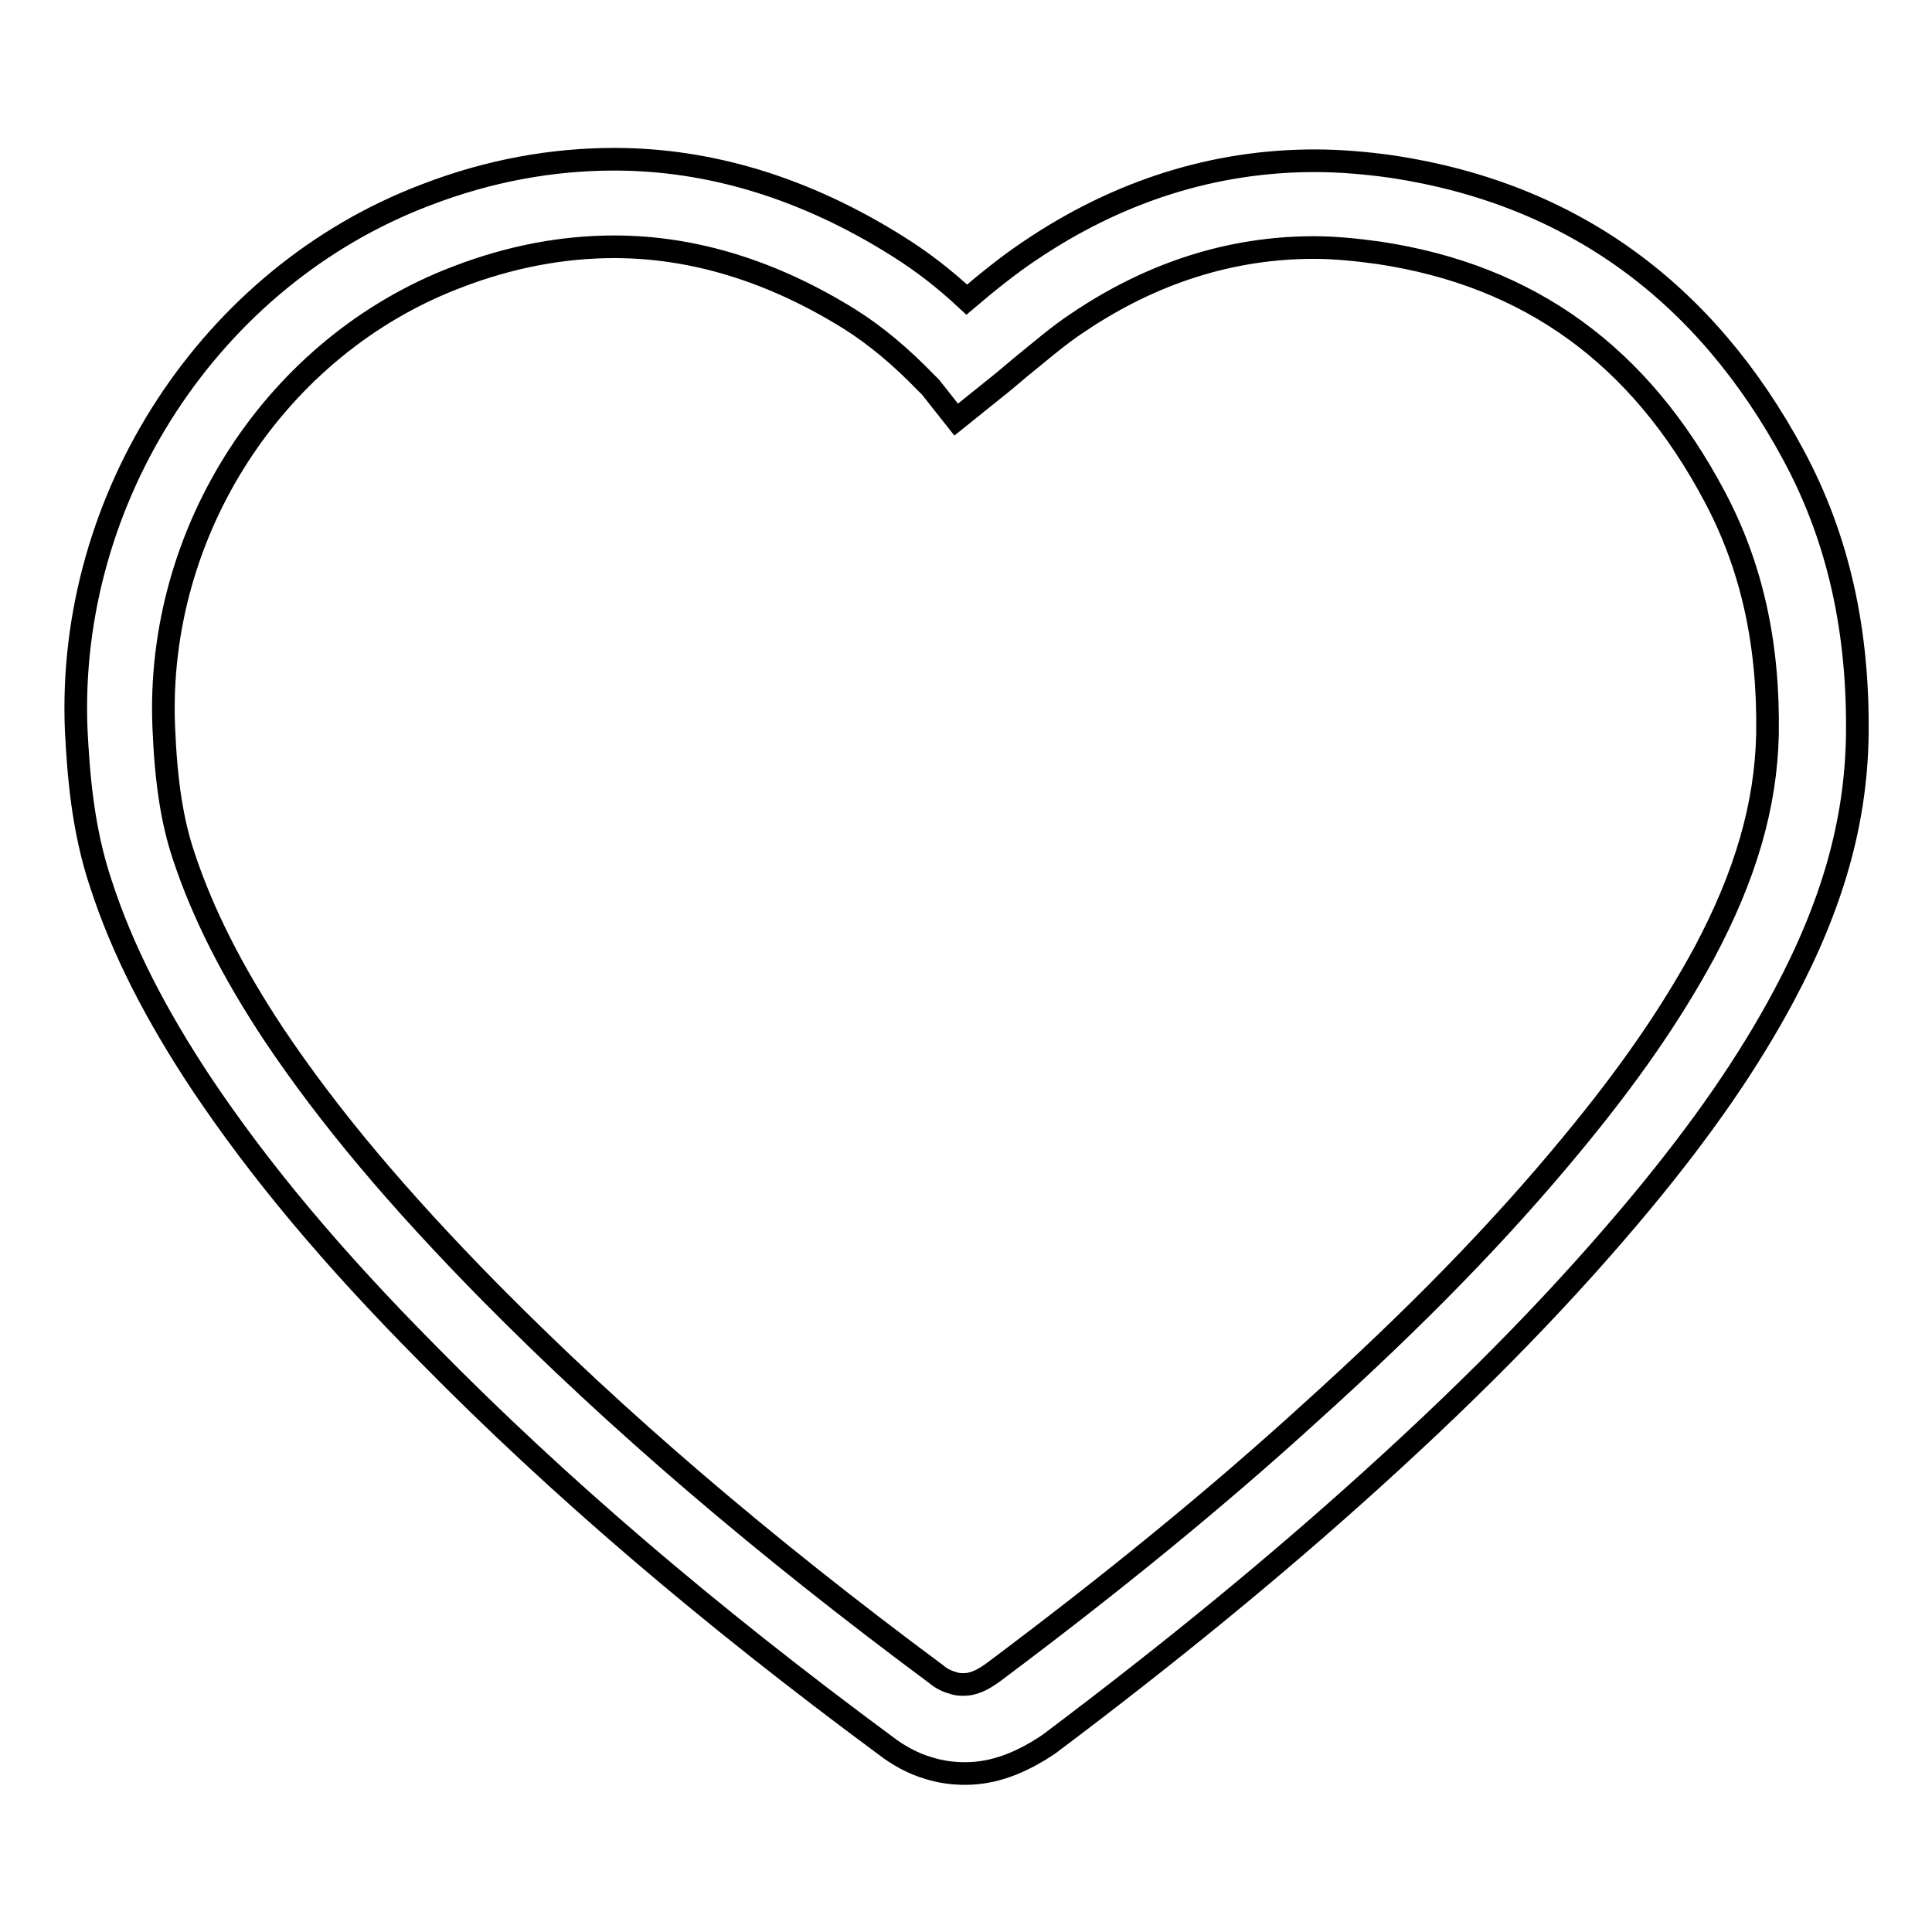 <?xml version="1.0" encoding="utf-8"?>
<!-- Svg Vector Icons : http://www.onlinewebfonts.com/icon -->
<!DOCTYPE svg PUBLIC "-//W3C//DTD SVG 1.1//EN" "http://www.w3.org/Graphics/SVG/1.1/DTD/svg11.dtd">
<svg version="1.1" xmlns="http://www.w3.org/2000/svg" xmlns:xlink="http://www.w3.org/1999/xlink" x="0px" y="0px" viewBox="0 0 256 256" enable-background="new 0 0 256 256" xml:space="preserve">
<g><g><path stroke-width="3" fill-opacity="0" stroke="#000000"  d="M18.2,197.1"/><path stroke-width="3" fill-opacity="0" stroke="#000000"  d="M127.9,235c-1.6,0-3.2-0.2-4.8-0.7c-2.1-0.6-4.1-1.7-5.9-3.1C93.8,213.9,74,197,56.7,179.4c-12.8-12.9-22.3-24.3-30-35.8c-6.1-9.2-10.5-17.8-13.3-26.4c-2.5-7.4-3-14.8-3.3-20.4C8.8,65.9,27.9,36.6,56.5,25.8c8.3-3.2,16.7-4.7,24.9-4.7c12.8,0,25.4,3.9,37.5,11.5c3.2,2,6.2,4.3,9.2,7.1c2.6-2.2,5.4-4.5,8.4-6.5l0,0c11.7-7.9,24.4-11.9,37.7-11.9c3.4,0,6.9,0.3,10.4,0.8c23.6,3.6,41.4,16.5,53.1,38.3c5.9,11,8.6,23.2,8.4,37.2c-0.2,11.4-3.3,22.3-9.7,34.3c-4.7,8.8-10.7,17.5-18.9,27.4c-9.9,11.9-21.2,23.6-35.8,36.8c-12.6,11.4-26.6,22.9-42.7,35C135.3,233.6,131.7,235,127.9,235z M81.4,32.7c-6.8,0-13.8,1.3-20.8,4c-24,9.1-40,33.6-38.9,59.7c0.3,7.2,1.1,12.5,2.7,17.2c2.5,7.5,6.4,15.2,11.9,23.5c7.3,10.9,16.4,21.7,28.6,34.1c16.9,17.1,36.2,33.6,59.1,50.6l0,0c0.7,0.6,1.5,1,2.3,1.2c0.5,0.2,1,0.2,1.4,0.2c1.2,0,2.4-0.5,3.9-1.6c15.9-11.9,29.6-23.1,41.9-34.3c14.2-12.8,25.2-24.1,34.7-35.6c7.7-9.3,13.2-17.3,17.6-25.4c5.5-10.3,8.2-19.6,8.4-29c0.2-12-2.1-22.3-7-31.5c-9.9-18.7-24.5-29.3-44.5-32.3c-2.9-0.4-5.8-0.7-8.6-0.7c-10.9,0-21.4,3.3-31.2,9.9c-2.6,1.7-5,3.8-7.6,5.9c-1.3,1.1-2.6,2.2-4,3.3l-4.6,3.7l-3.4-4.3c-0.1-0.1-0.4-0.4-0.6-0.6c-3.3-3.4-6.6-6.2-10.1-8.4C102.5,36,92,32.7,81.4,32.7z"/></g></g>
</svg>